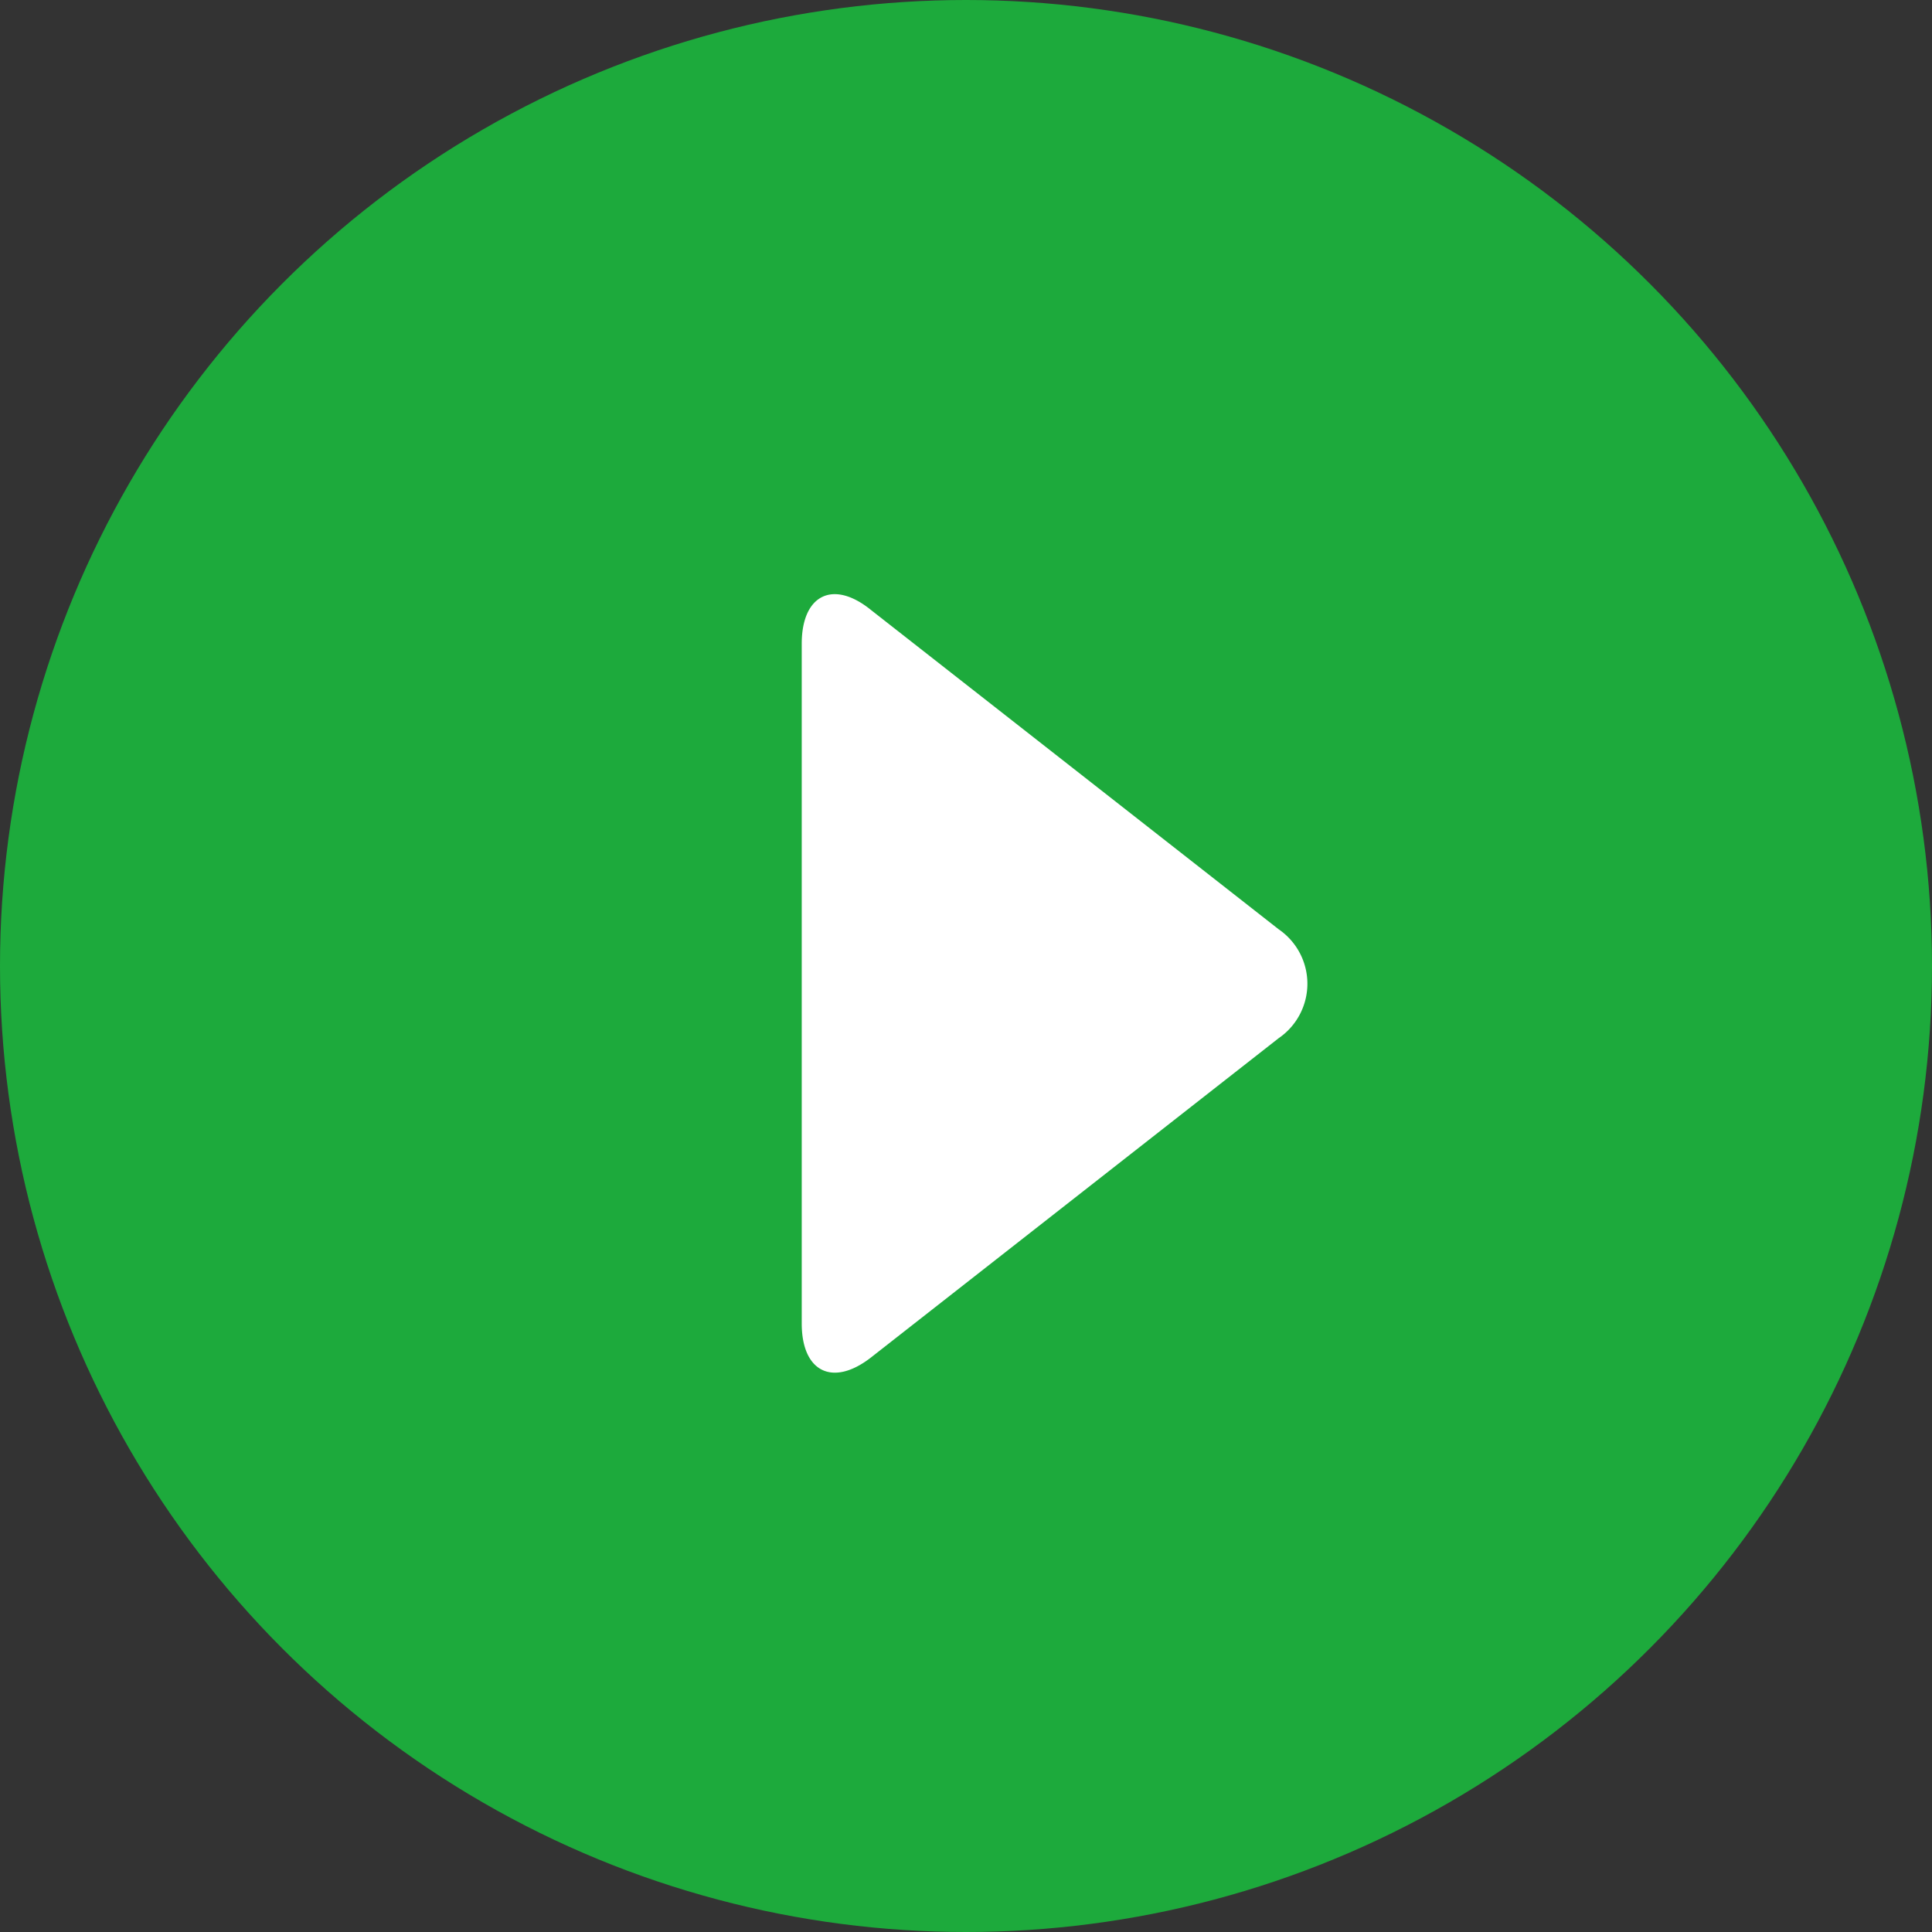 <svg id="レイヤー_1" data-name="レイヤー 1" xmlns="http://www.w3.org/2000/svg" viewBox="0 0 62.1 62.1"><rect x="0" y="0" width="62.1" height="62.1" fill="#333333" stroke="none"/><defs><style>.cls-1{fill:#1daa3c;}.cls-2{fill:#fff;}</style></defs><title>arrow-circle</title><circle class="cls-1" cx="31.05" cy="31.05" r="31.05"/><path class="cls-2" d="M41.1,33.37a2.12,2.12,0,0,0,0-3.5L28,19.61c-1.23-1-2.23-.48-2.23,1.08V42.54c0,1.56,1,2.05,2.23,1.09Z"/></svg>